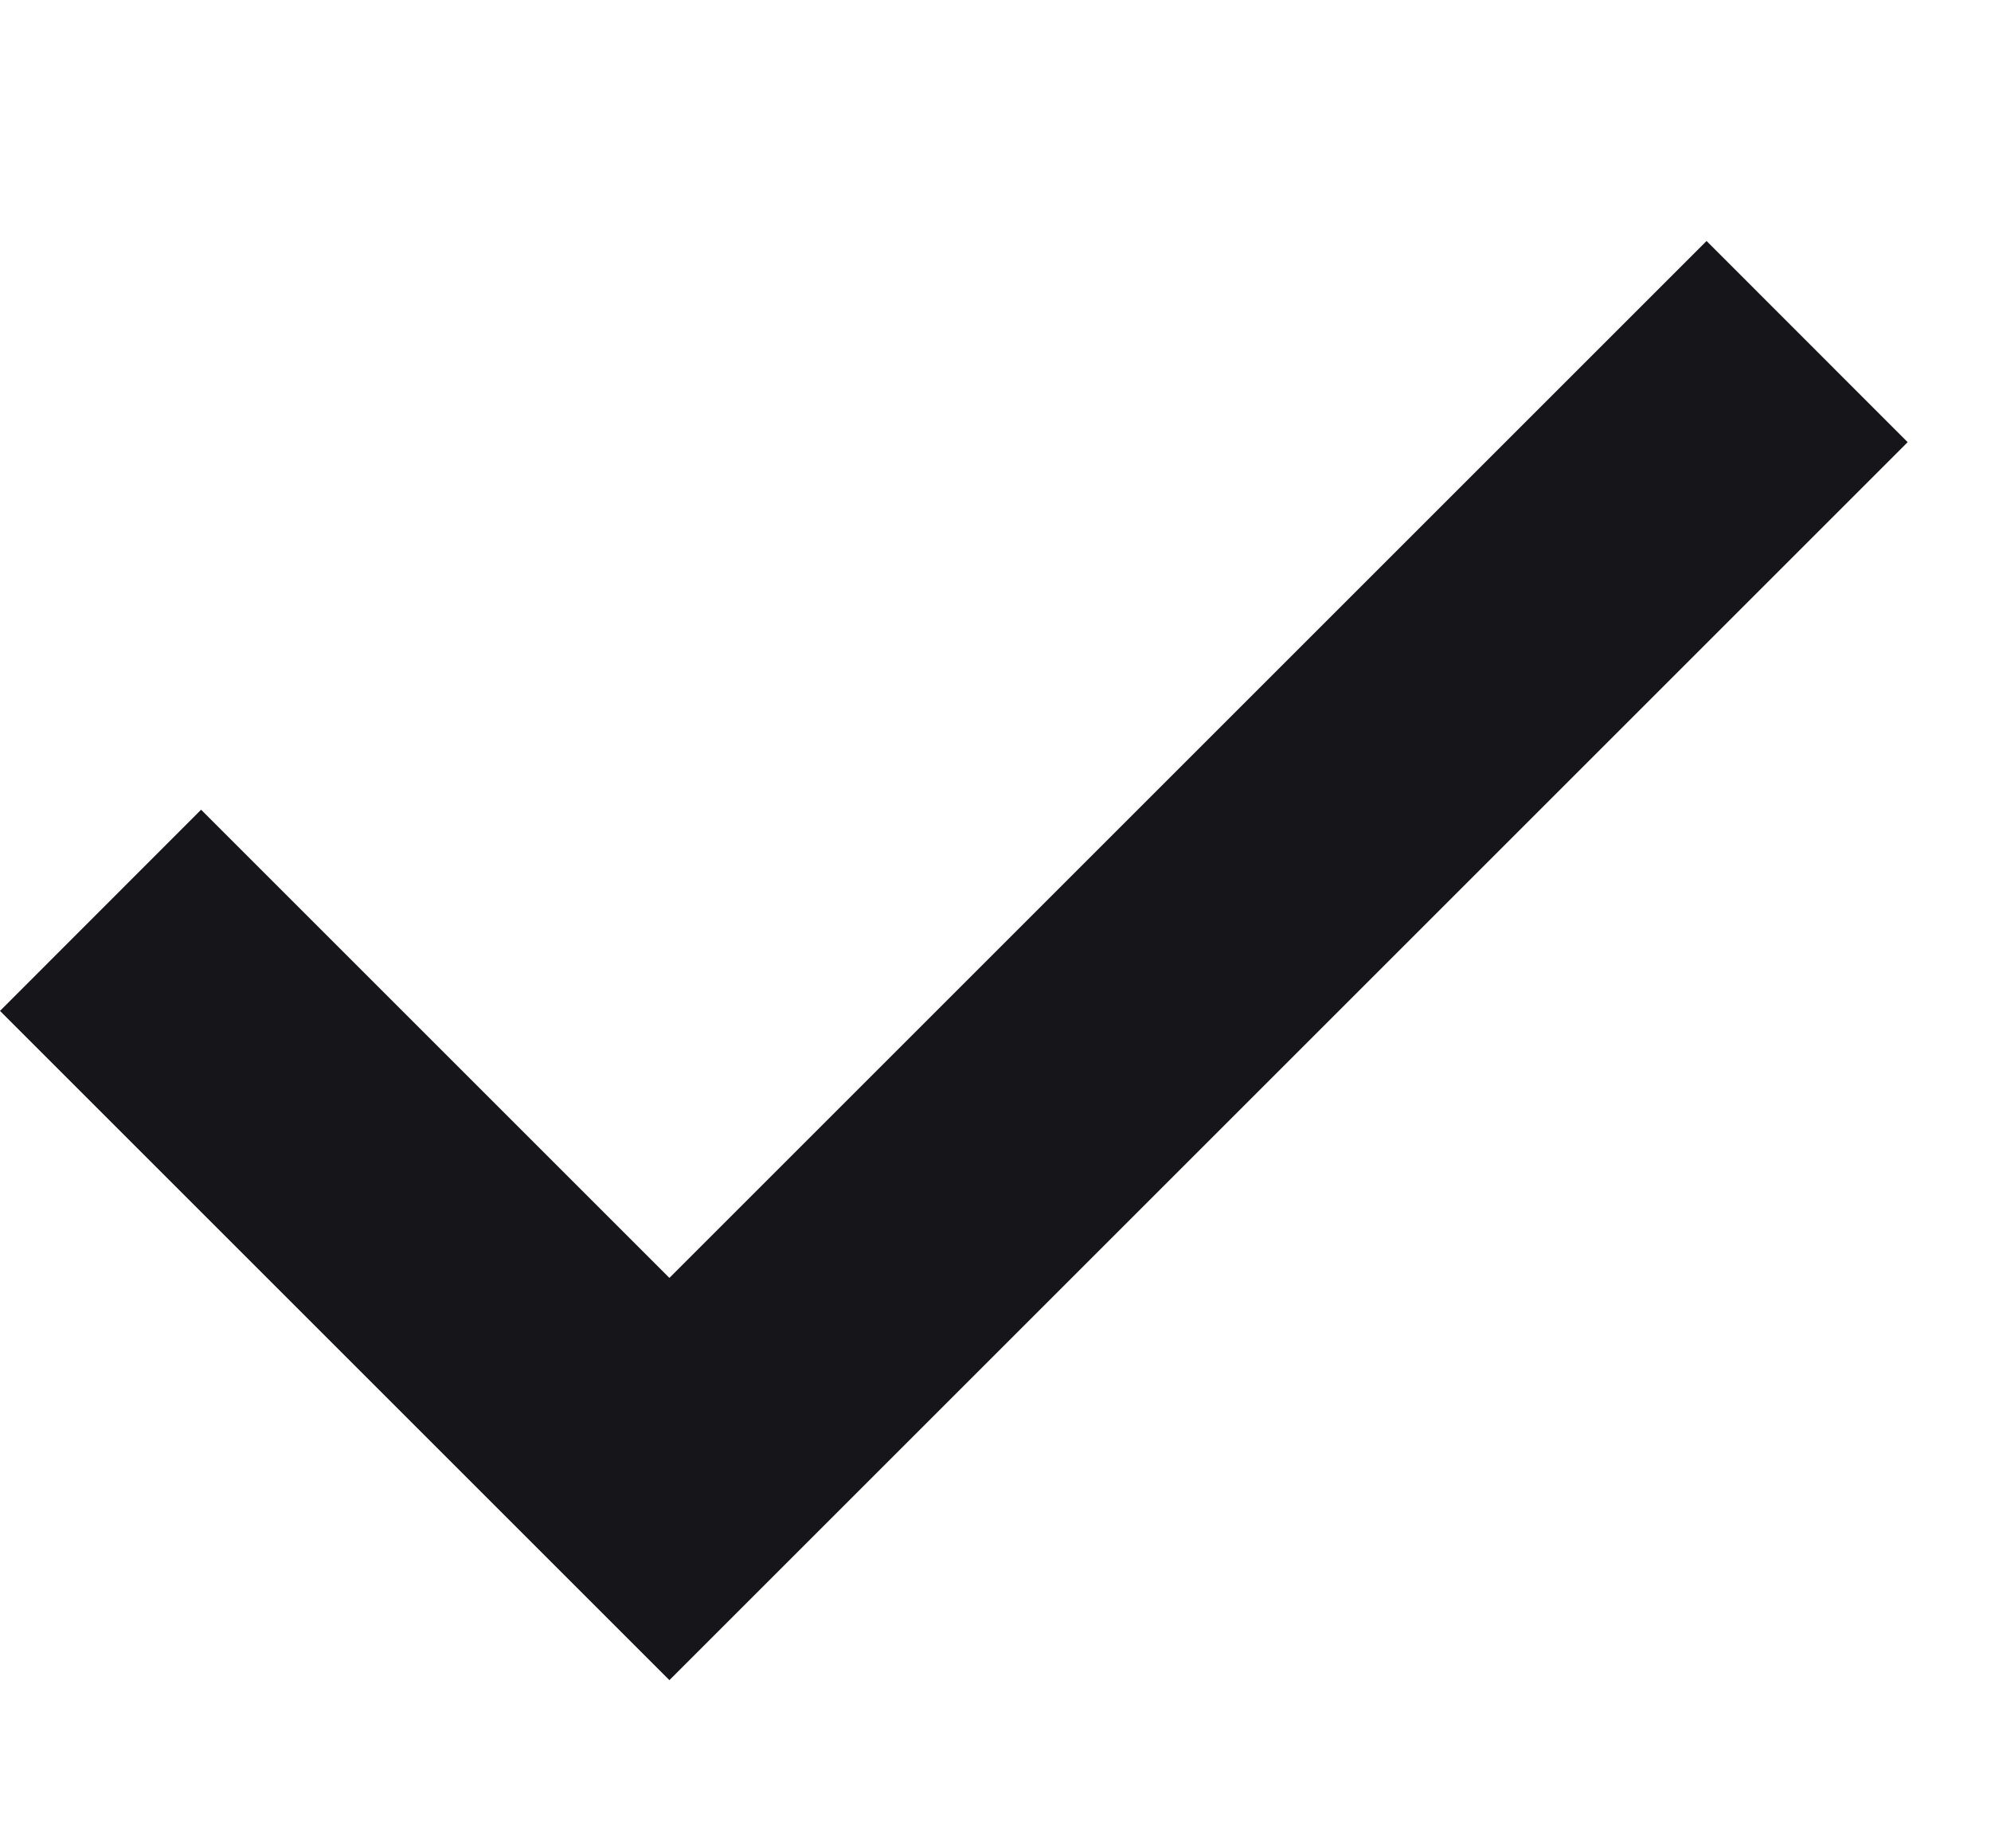 <svg width="14" height="13" viewBox="0 0 14 13" fill="none" xmlns="http://www.w3.org/2000/svg">
<path fill-rule="evenodd" clip-rule="evenodd" d="M13.414 3.11L4.707 11.817L0 7.11L1.414 5.695L4.707 8.988L12 1.695L13.414 3.11Z" fill="#161519"/>
</svg>
